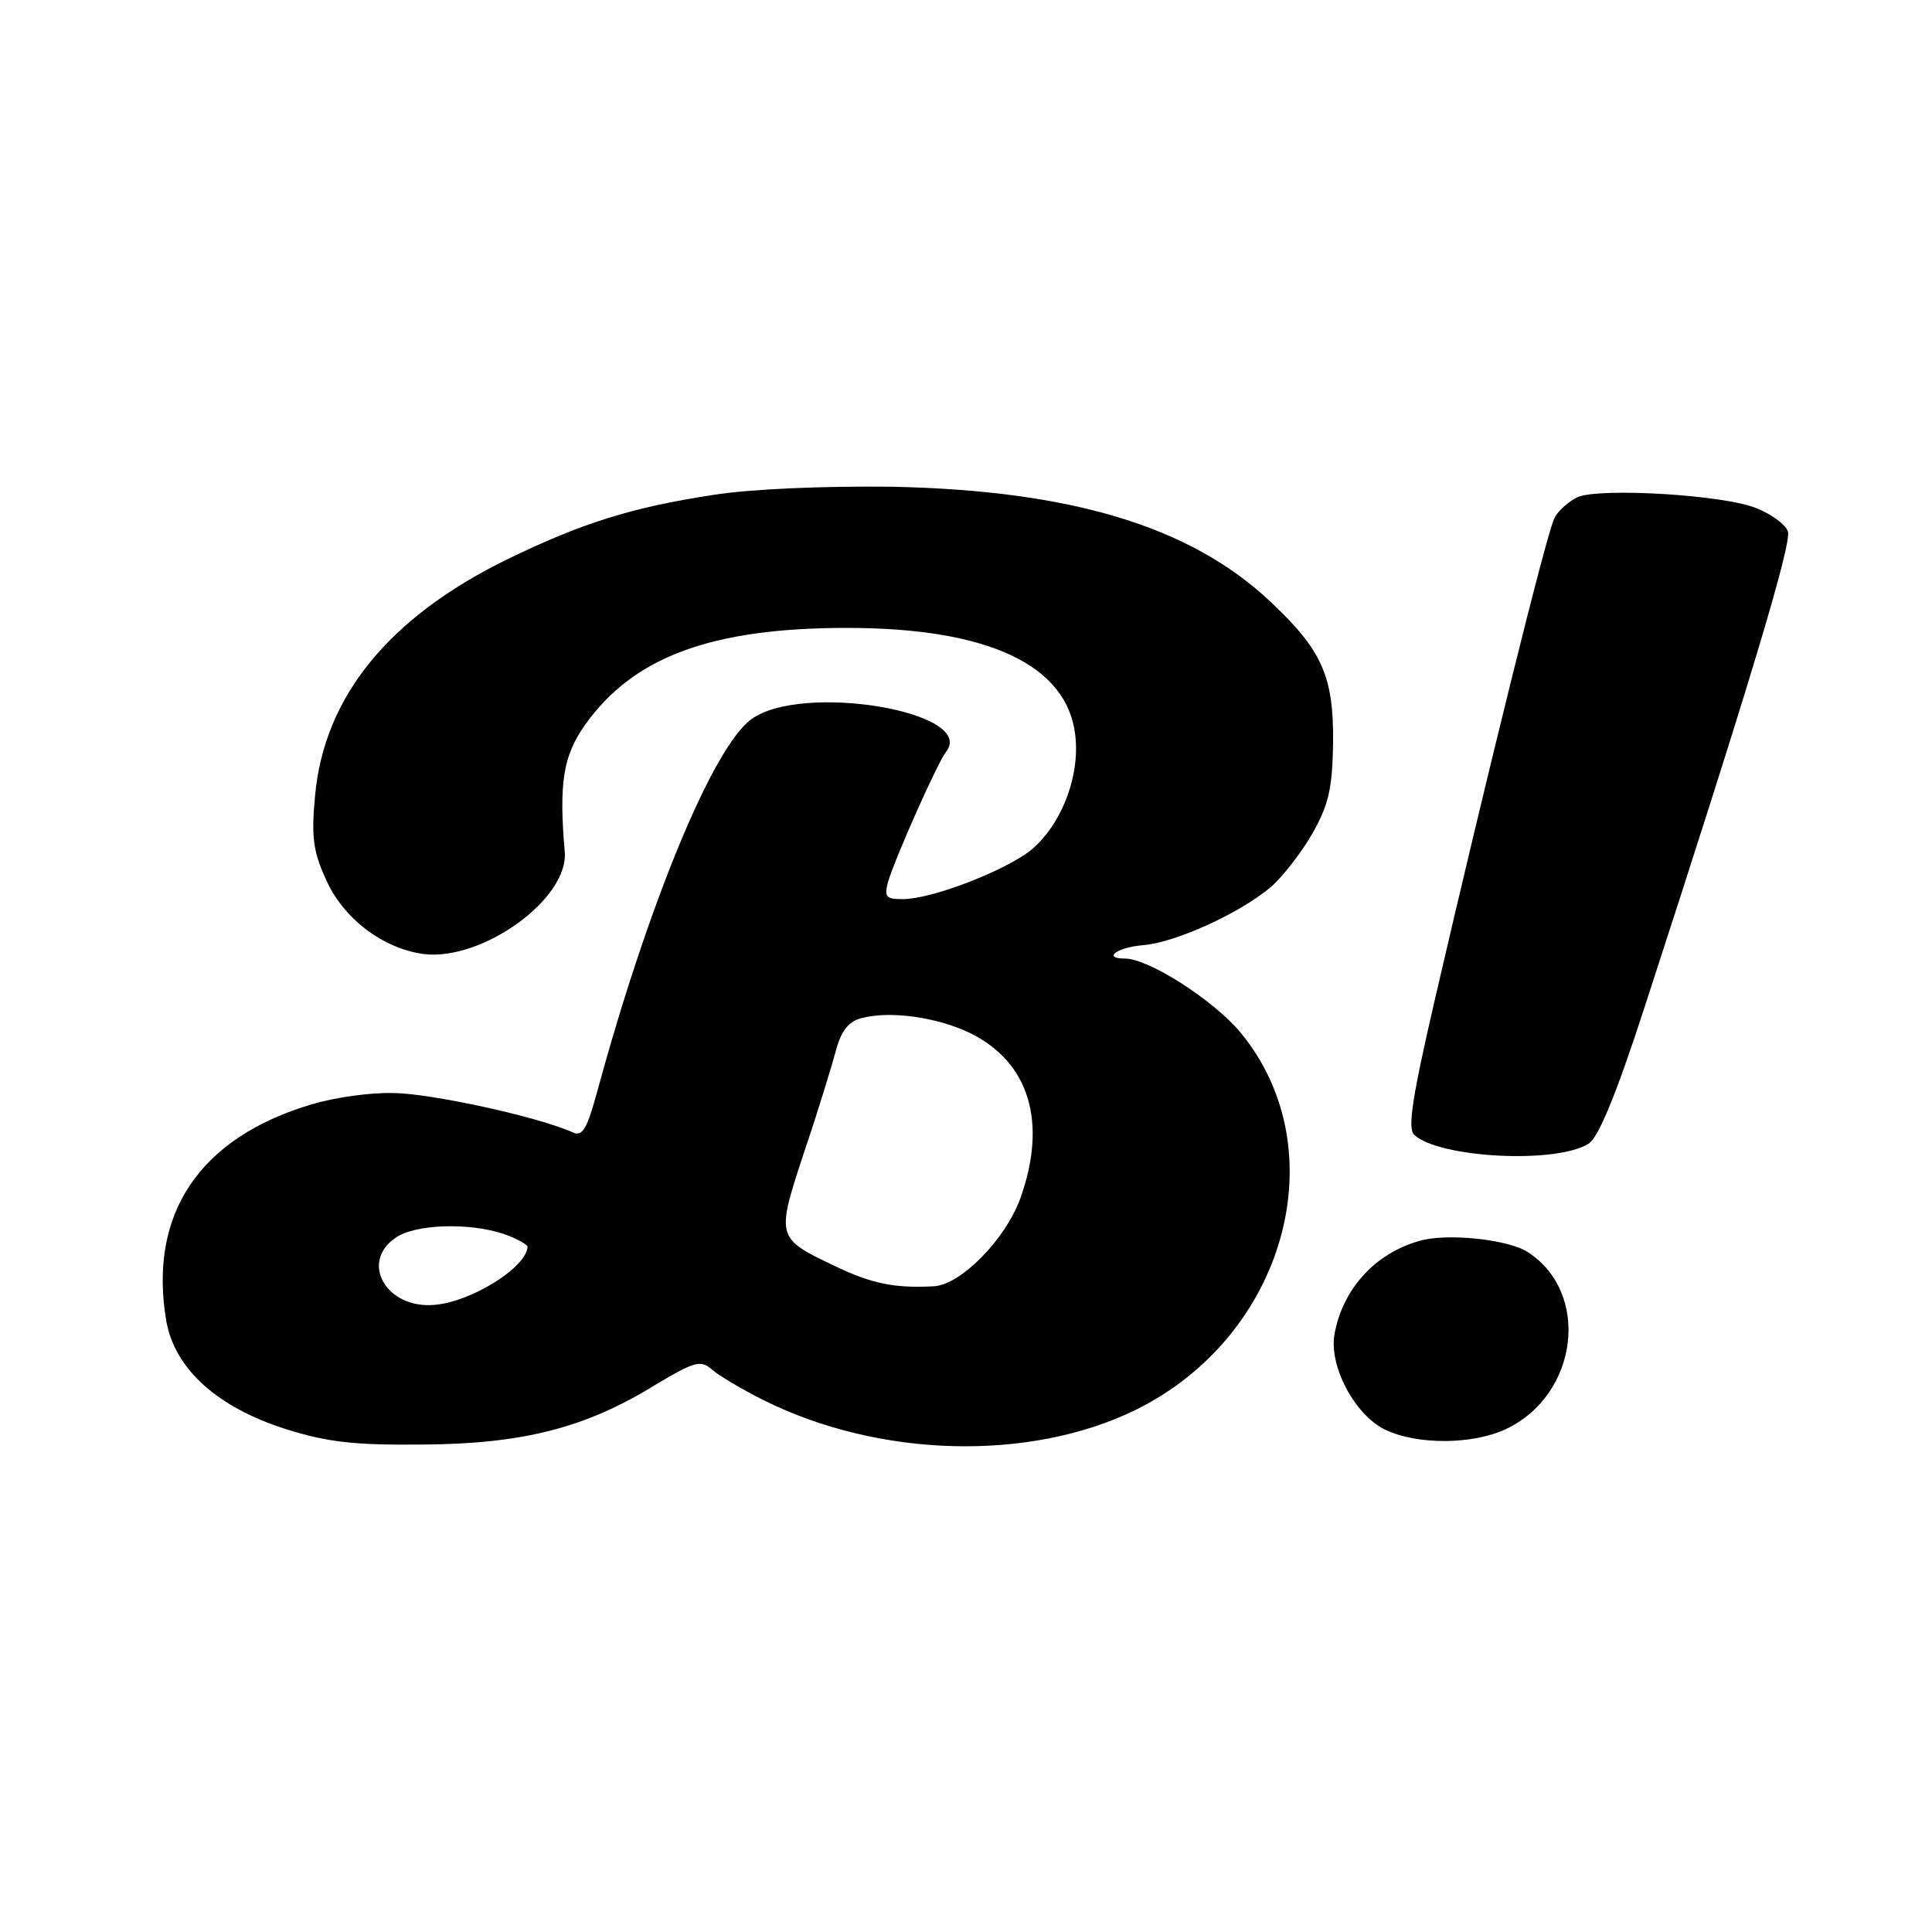 <?xml version="1.0" standalone="no"?>
<!DOCTYPE svg PUBLIC "-//W3C//DTD SVG 20010904//EN"
 "http://www.w3.org/TR/2001/REC-SVG-20010904/DTD/svg10.dtd">
<svg version="1.0" xmlns="http://www.w3.org/2000/svg"
 width="260pt" height="260pt" viewBox="0 0 260 260"
 preserveAspectRatio="xMidYMid meet">
<g transform="translate(0,260) scale(0.1,-0.1)"
fill="#000000" stroke="none">
<path d="M960 1934 c-111 -17 -177 -38 -278 -87 -159 -78 -246 -185 -258 -318
-5 -53 -3 -74 14 -111 23 -54 78 -95 133 -102 79 -9 195 75 189 138 -8 92 -2
129 27 170 65 92 170 131 353 131 190 0 296 -50 307 -144 7 -57 -20 -124 -62
-157 -38 -28 -132 -64 -170 -64 -23 0 -25 3 -20 23 11 36 67 161 78 175 43 54
-194 94 -262 44 -52 -38 -139 -250 -207 -500 -14 -51 -20 -62 -33 -56 -46 21
-193 53 -242 53 -30 1 -79 -6 -109 -15 -152 -45 -221 -148 -196 -293 12 -64
69 -115 160 -144 57 -18 93 -22 186 -21 133 1 218 22 313 81 52 31 60 33 75
20 9 -8 41 -27 69 -41 156 -78 358 -83 500 -14 203 99 273 351 142 509 -36 43
-123 99 -155 99 -31 0 -11 15 24 18 42 3 129 42 172 78 16 14 41 46 56 72 22
39 27 60 28 122 1 90 -15 125 -84 190 -108 102 -269 150 -510 155 -93 1 -189
-3 -240 -11z m345 -724 c80 -39 105 -120 68 -223 -20 -55 -80 -116 -116 -118
-54 -3 -85 4 -133 27 -80 38 -80 38 -41 156 19 56 38 119 43 138 7 24 17 36
34 40 39 10 101 1 145 -20z m-626 -271 c17 -6 31 -14 31 -17 -2 -28 -76 -74
-125 -78 -65 -6 -101 57 -53 90 26 19 101 21 147 5z"/>
<path d="M2123 1931 c-12 -6 -26 -18 -31 -28 -10 -18 -91 -346 -161 -648 -30
-130 -37 -173 -28 -182 32 -31 191 -40 235 -12 13 8 37 66 75 183 140 430 199
626 193 641 -3 9 -22 23 -42 31 -43 18 -210 28 -241 15z"/>
<path d="M1910 930 c-60 -17 -103 -65 -114 -125 -8 -43 27 -109 68 -129 44
-21 119 -20 163 1 97 46 114 183 29 238 -26 17 -109 26 -146 15z"/>
</g>
</svg>

